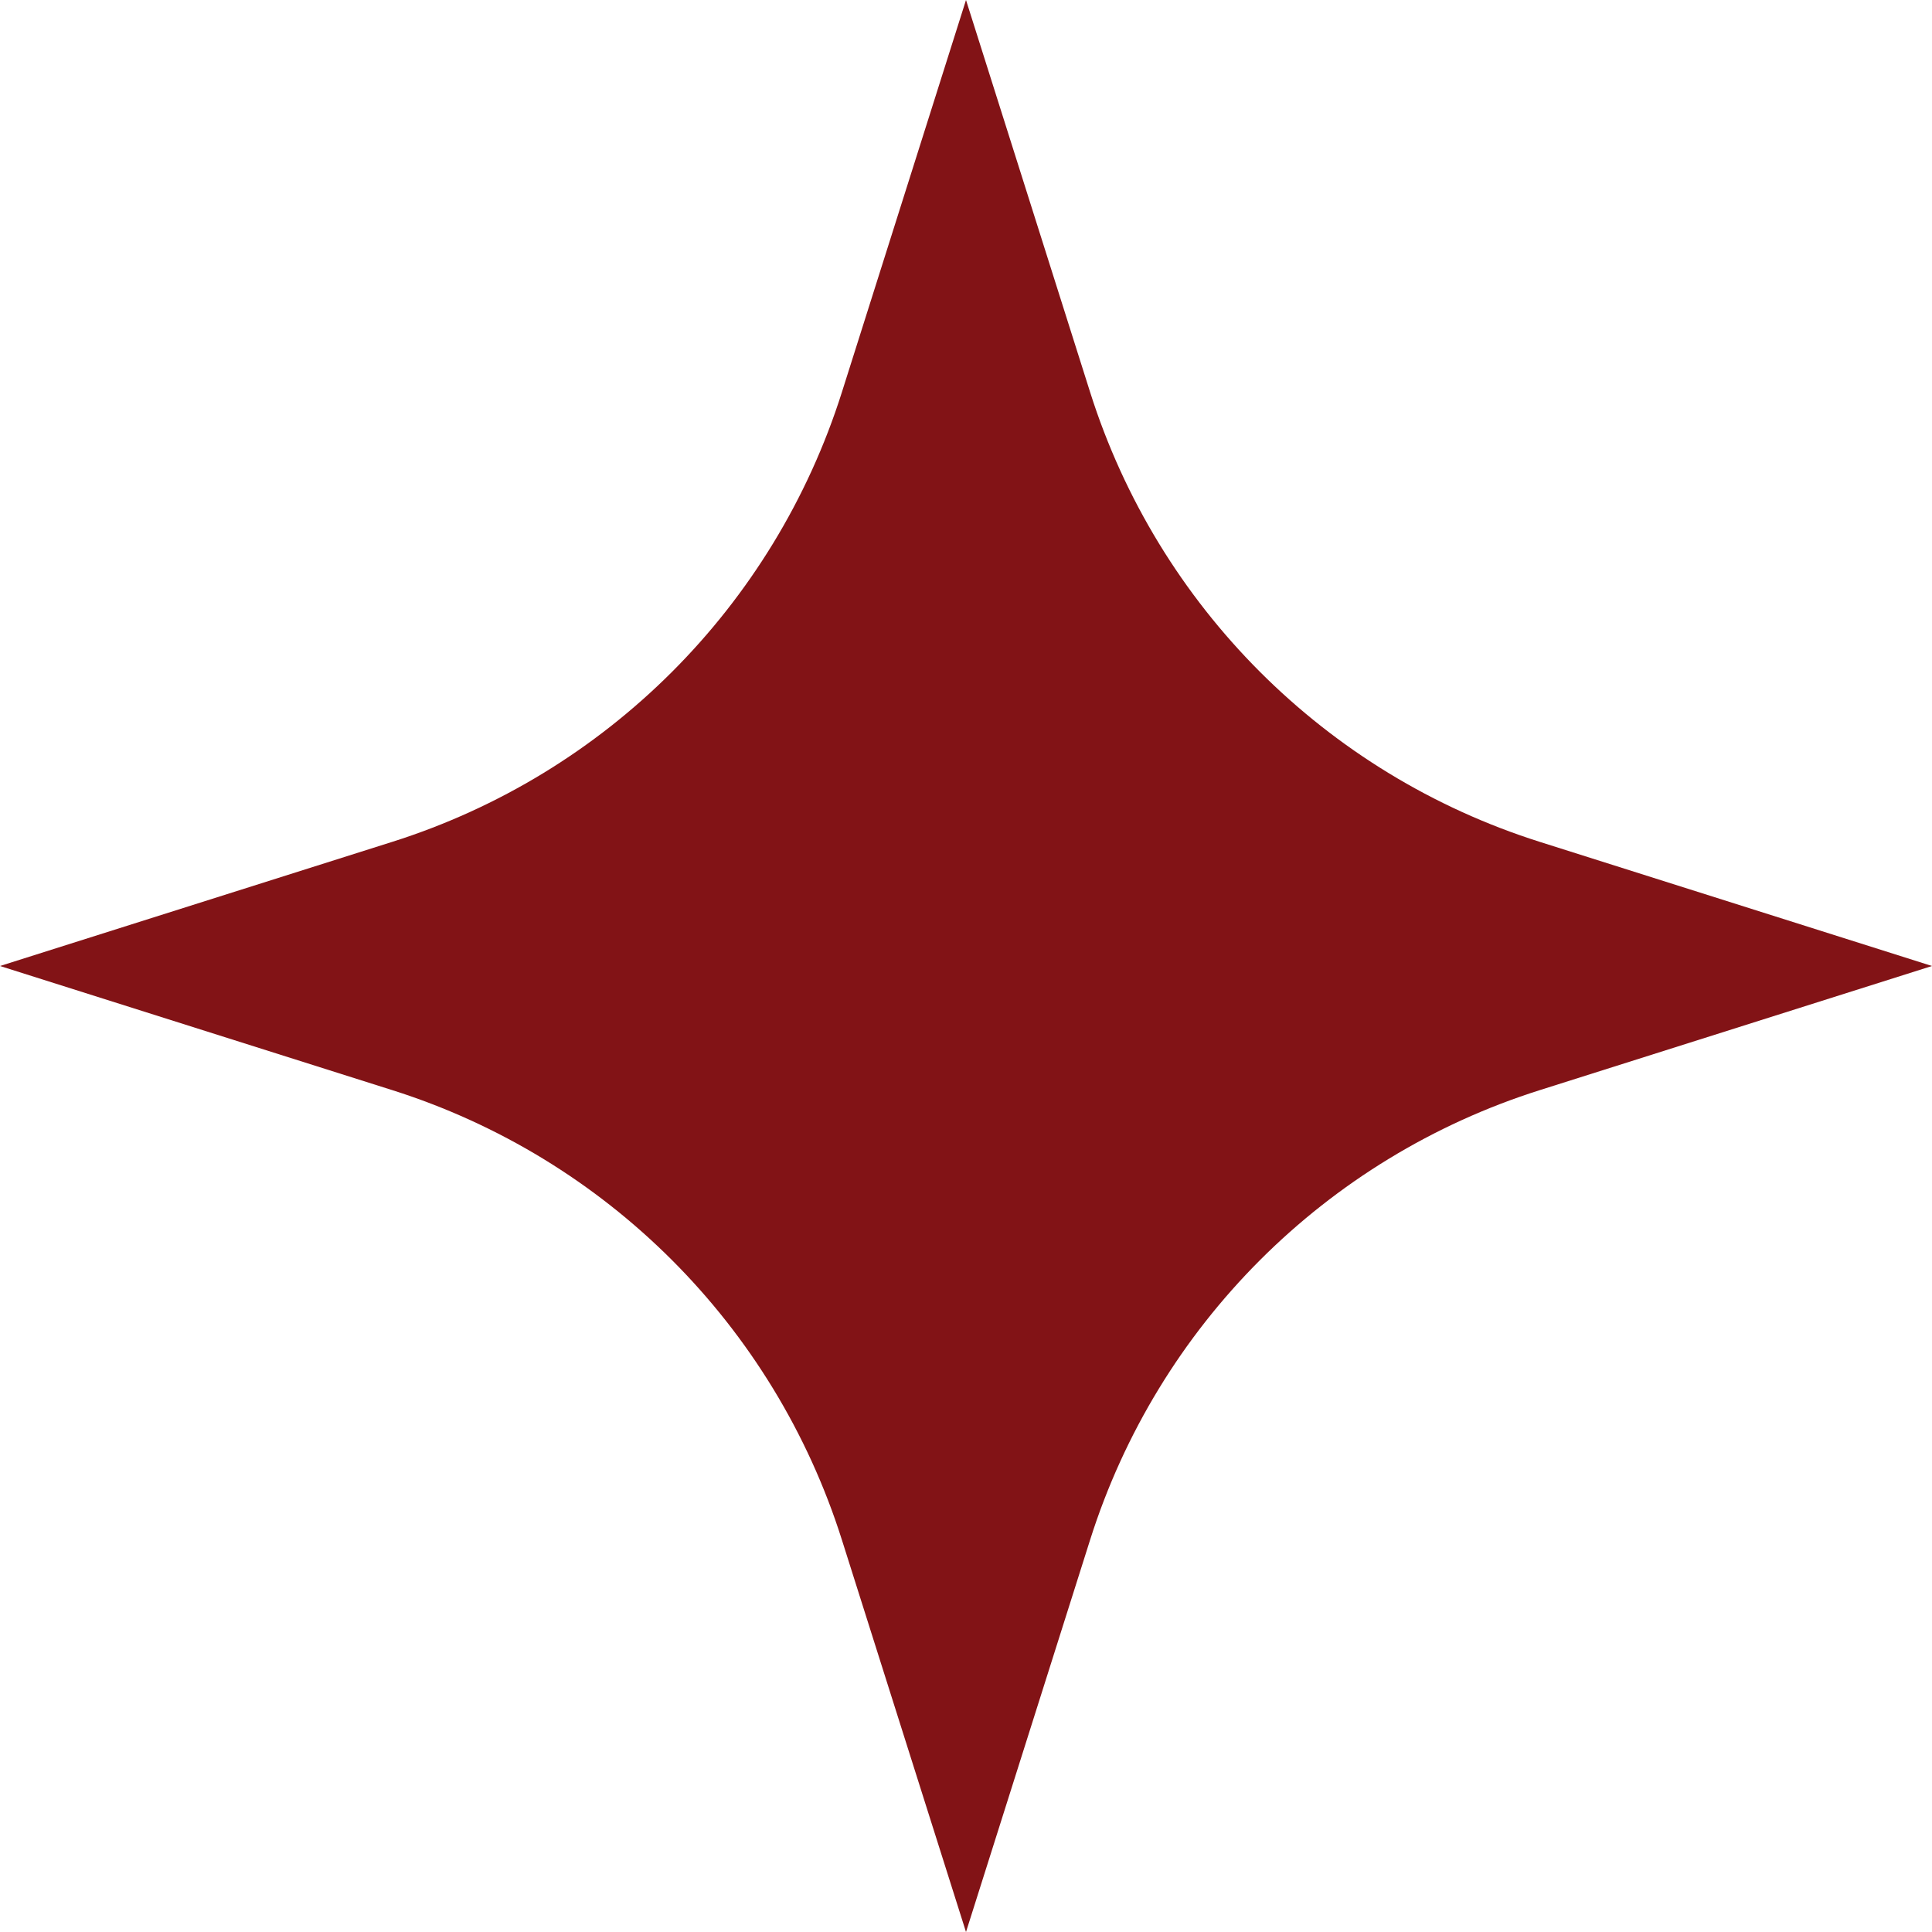 <?xml version="1.0" encoding="UTF-8"?> <svg xmlns="http://www.w3.org/2000/svg" width="28" height="28" viewBox="0 0 28 28" fill="none"><path d="M14 0L15.799 5.684C16.781 8.788 19.212 11.219 22.316 12.201L28 14L22.316 15.799C19.212 16.781 16.781 19.212 15.799 22.316L14 28L12.201 22.316C11.219 19.212 8.788 16.781 5.685 15.799L0 14L5.684 12.201C8.788 11.219 11.219 8.788 12.201 5.685L14 0Z" fill="#821316"></path></svg> 